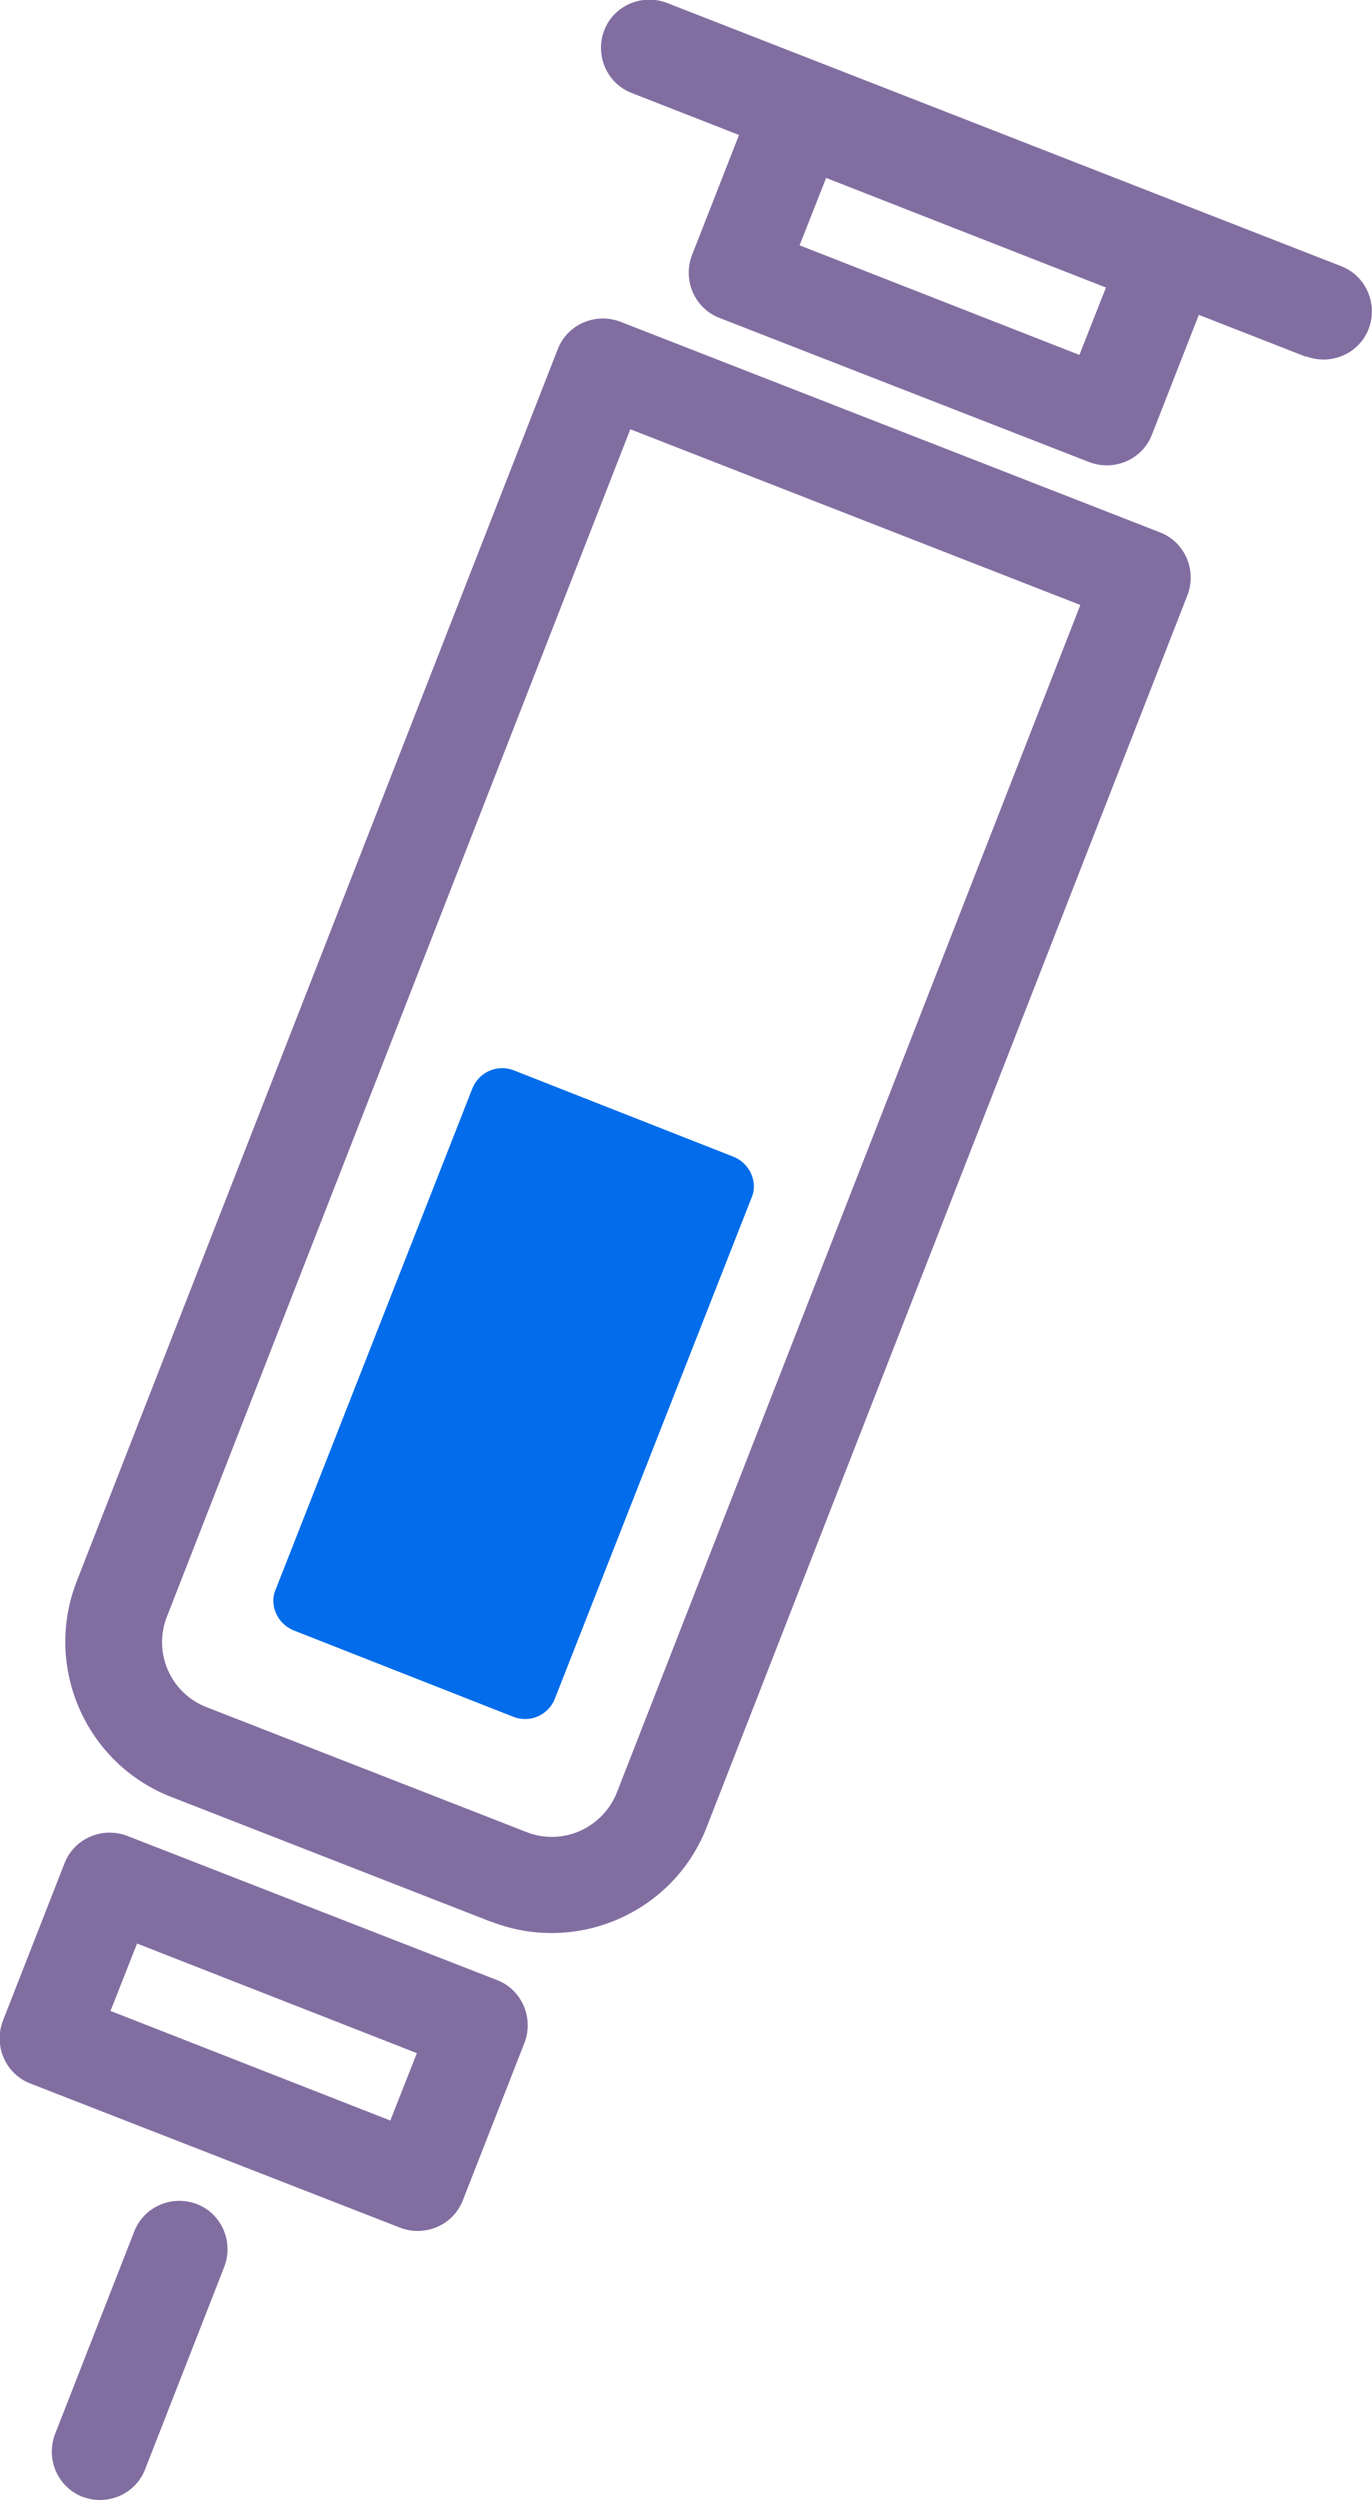 <?xml version="1.0" encoding="UTF-8"?><svg id="_レイヤー_2" xmlns="http://www.w3.org/2000/svg" viewBox="0 0 28.93 52.69"><defs><style>.cls-1{fill:#826da1;}.cls-2{fill:#036cea;}</style></defs><g id="contents"><path class="cls-1" d="M10.35,40.5l-6.74-2.63c-1.8-.7-2.7-2.74-1.99-4.55L11.76,7.36c.2-.52.79-.78,1.32-.58l11.38,4.44c.52.2.78.79.58,1.32l-10.14,25.97c-.7,1.8-2.74,2.69-4.54,1.99ZM13.29,9.05L3.52,34.07c-.3.76.08,1.62.84,1.91l6.74,2.63c.76.3,1.61-.08,1.91-.84l9.77-25.02-9.48-3.7Z"/><path class="cls-1" d="M8.44,46.95l-7.8-3.04c-.52-.2-.78-.79-.58-1.32l1.3-3.32c.2-.52.79-.78,1.32-.58l7.8,3.04c.52.2.78.79.58,1.32l-1.3,3.32c-.2.52-.79.78-1.32.58ZM2.33,42.38l5.9,2.31.56-1.42-5.9-2.31-.56,1.42Z"/><path class="cls-1" d="M22.97,9.74l-7.8-3.04c-.52-.2-.78-.79-.58-1.32l1.3-3.32c.2-.52.79-.78,1.32-.58l7.8,3.04c.52.2.78.79.58,1.32l-1.3,3.32c-.2.52-.79.78-1.32.58ZM16.86,5.17l5.9,2.31.56-1.42-5.9-2.31-.56,1.42Z"/><path class="cls-1" d="M1.74,52.62c-.52-.2-.78-.79-.58-1.32l1.67-4.27c.2-.52.79-.78,1.32-.58.52.2.78.79.58,1.32l-1.67,4.27c-.2.52-.79.78-1.32.58Z"/><path class="cls-1" d="M27.54,7.52L13.32,1.96c-.52-.2-.78-.79-.58-1.32.2-.52.79-.78,1.32-.58l14.22,5.55c.52.2.78.79.58,1.32-.2.52-.79.78-1.32.58Z"/><rect class="cls-2" x="5.16" y="26.89" width="11.32" height="4.97" transform="translate(-20.48 28.71) rotate(-68.57)"/><path class="cls-2" d="M10.82,36.18h0s-4.63-1.82-4.63-1.82c-.17-.07-.3-.2-.37-.36-.07-.16-.08-.35,0-.52l4.14-10.54c.14-.35.53-.52.88-.38h0s4.63,1.82,4.63,1.82c.17.07.3.2.37.36.07.16.08.35,0,.52l-4.14,10.54c-.14.35-.53.52-.88.38ZM7.31,33.35l3.37,1.32,3.64-9.27-3.37-1.32-3.64,9.27Z"/></g></svg>